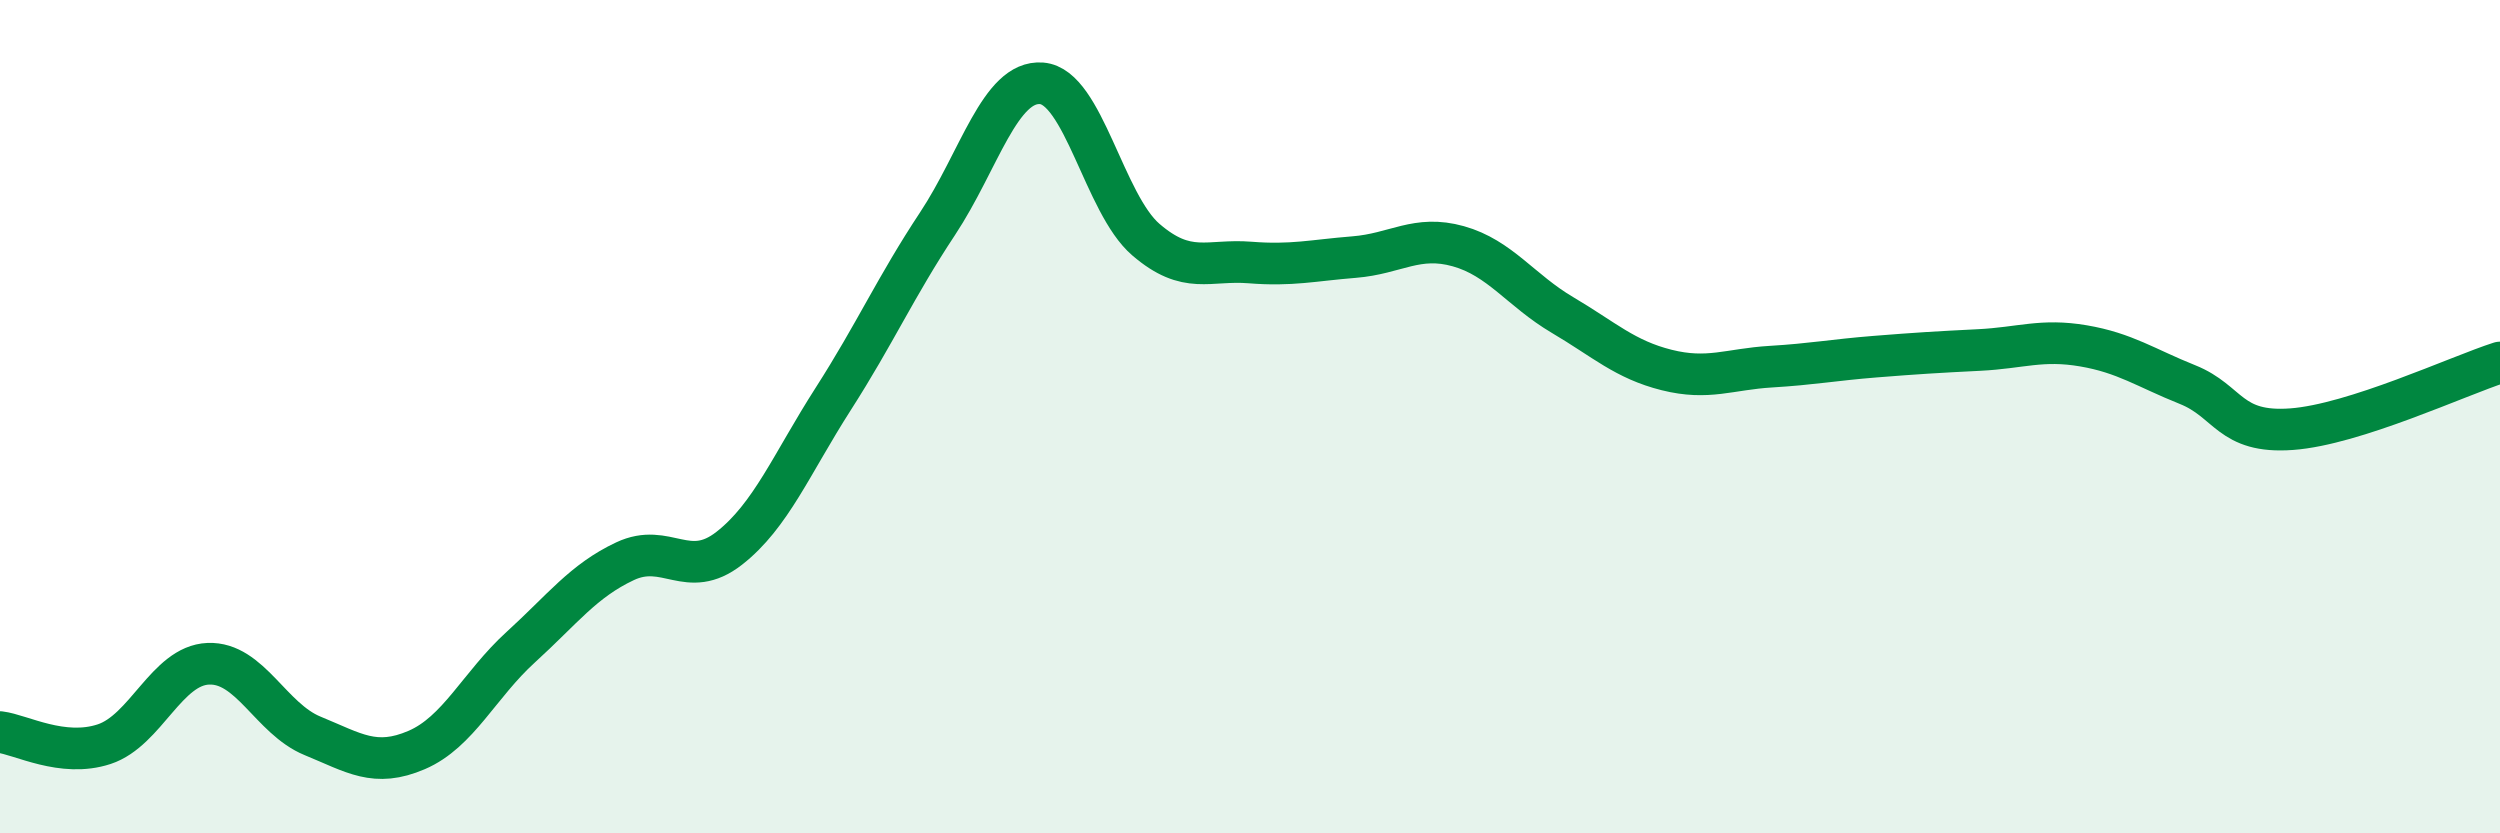 
    <svg width="60" height="20" viewBox="0 0 60 20" xmlns="http://www.w3.org/2000/svg">
      <path
        d="M 0,17.57 C 0.5,17.63 1.5,18.19 2.5,17.86 C 3.5,17.53 4,15.97 5,15.93 C 6,15.89 6.5,17.25 7.5,17.66 C 8.5,18.07 9,18.43 10,18 C 11,17.57 11.5,16.44 12.5,15.53 C 13.5,14.62 14,13.94 15,13.47 C 16,13 16.5,13.94 17.5,13.16 C 18.5,12.38 19,11.13 20,9.57 C 21,8.01 21.5,6.88 22.5,5.37 C 23.5,3.86 24,1.92 25,2 C 26,2.08 26.5,4.89 27.5,5.75 C 28.5,6.61 29,6.22 30,6.3 C 31,6.38 31.5,6.25 32.5,6.17 C 33.5,6.09 34,5.63 35,5.91 C 36,6.19 36.5,6.97 37.5,7.56 C 38.5,8.15 39,8.63 40,8.88 C 41,9.13 41.5,8.86 42.5,8.8 C 43.5,8.74 44,8.64 45,8.56 C 46,8.48 46.5,8.45 47.5,8.4 C 48.5,8.35 49,8.13 50,8.3 C 51,8.47 51.5,8.83 52.5,9.23 C 53.5,9.63 53.5,10.41 55,10.3 C 56.5,10.19 59,9.02 60,8.7L60 20L0 20Z"
        fill="#008740"
        opacity="0.1"
        stroke-linecap="round"
        stroke-linejoin="round"
      />
      <path
        d="M 0,17.57 C 0.5,17.63 1.5,18.19 2.5,17.86 C 3.5,17.53 4,15.97 5,15.93 C 6,15.89 6.5,17.25 7.5,17.66 C 8.5,18.07 9,18.43 10,18 C 11,17.57 11.5,16.44 12.5,15.53 C 13.5,14.62 14,13.94 15,13.47 C 16,13 16.5,13.94 17.5,13.16 C 18.5,12.38 19,11.13 20,9.57 C 21,8.01 21.5,6.88 22.5,5.37 C 23.5,3.86 24,1.92 25,2 C 26,2.08 26.5,4.89 27.5,5.75 C 28.5,6.61 29,6.22 30,6.3 C 31,6.38 31.5,6.25 32.5,6.17 C 33.5,6.09 34,5.63 35,5.91 C 36,6.19 36.5,6.97 37.5,7.56 C 38.5,8.15 39,8.63 40,8.88 C 41,9.13 41.5,8.86 42.5,8.8 C 43.5,8.74 44,8.64 45,8.56 C 46,8.48 46.5,8.45 47.5,8.4 C 48.5,8.35 49,8.13 50,8.3 C 51,8.47 51.5,8.83 52.5,9.23 C 53.5,9.63 53.5,10.41 55,10.3 C 56.5,10.19 59,9.02 60,8.7"
        stroke="#008740"
        stroke-width="1"
        fill="none"
        stroke-linecap="round"
        stroke-linejoin="round"
      />
    </svg>
  